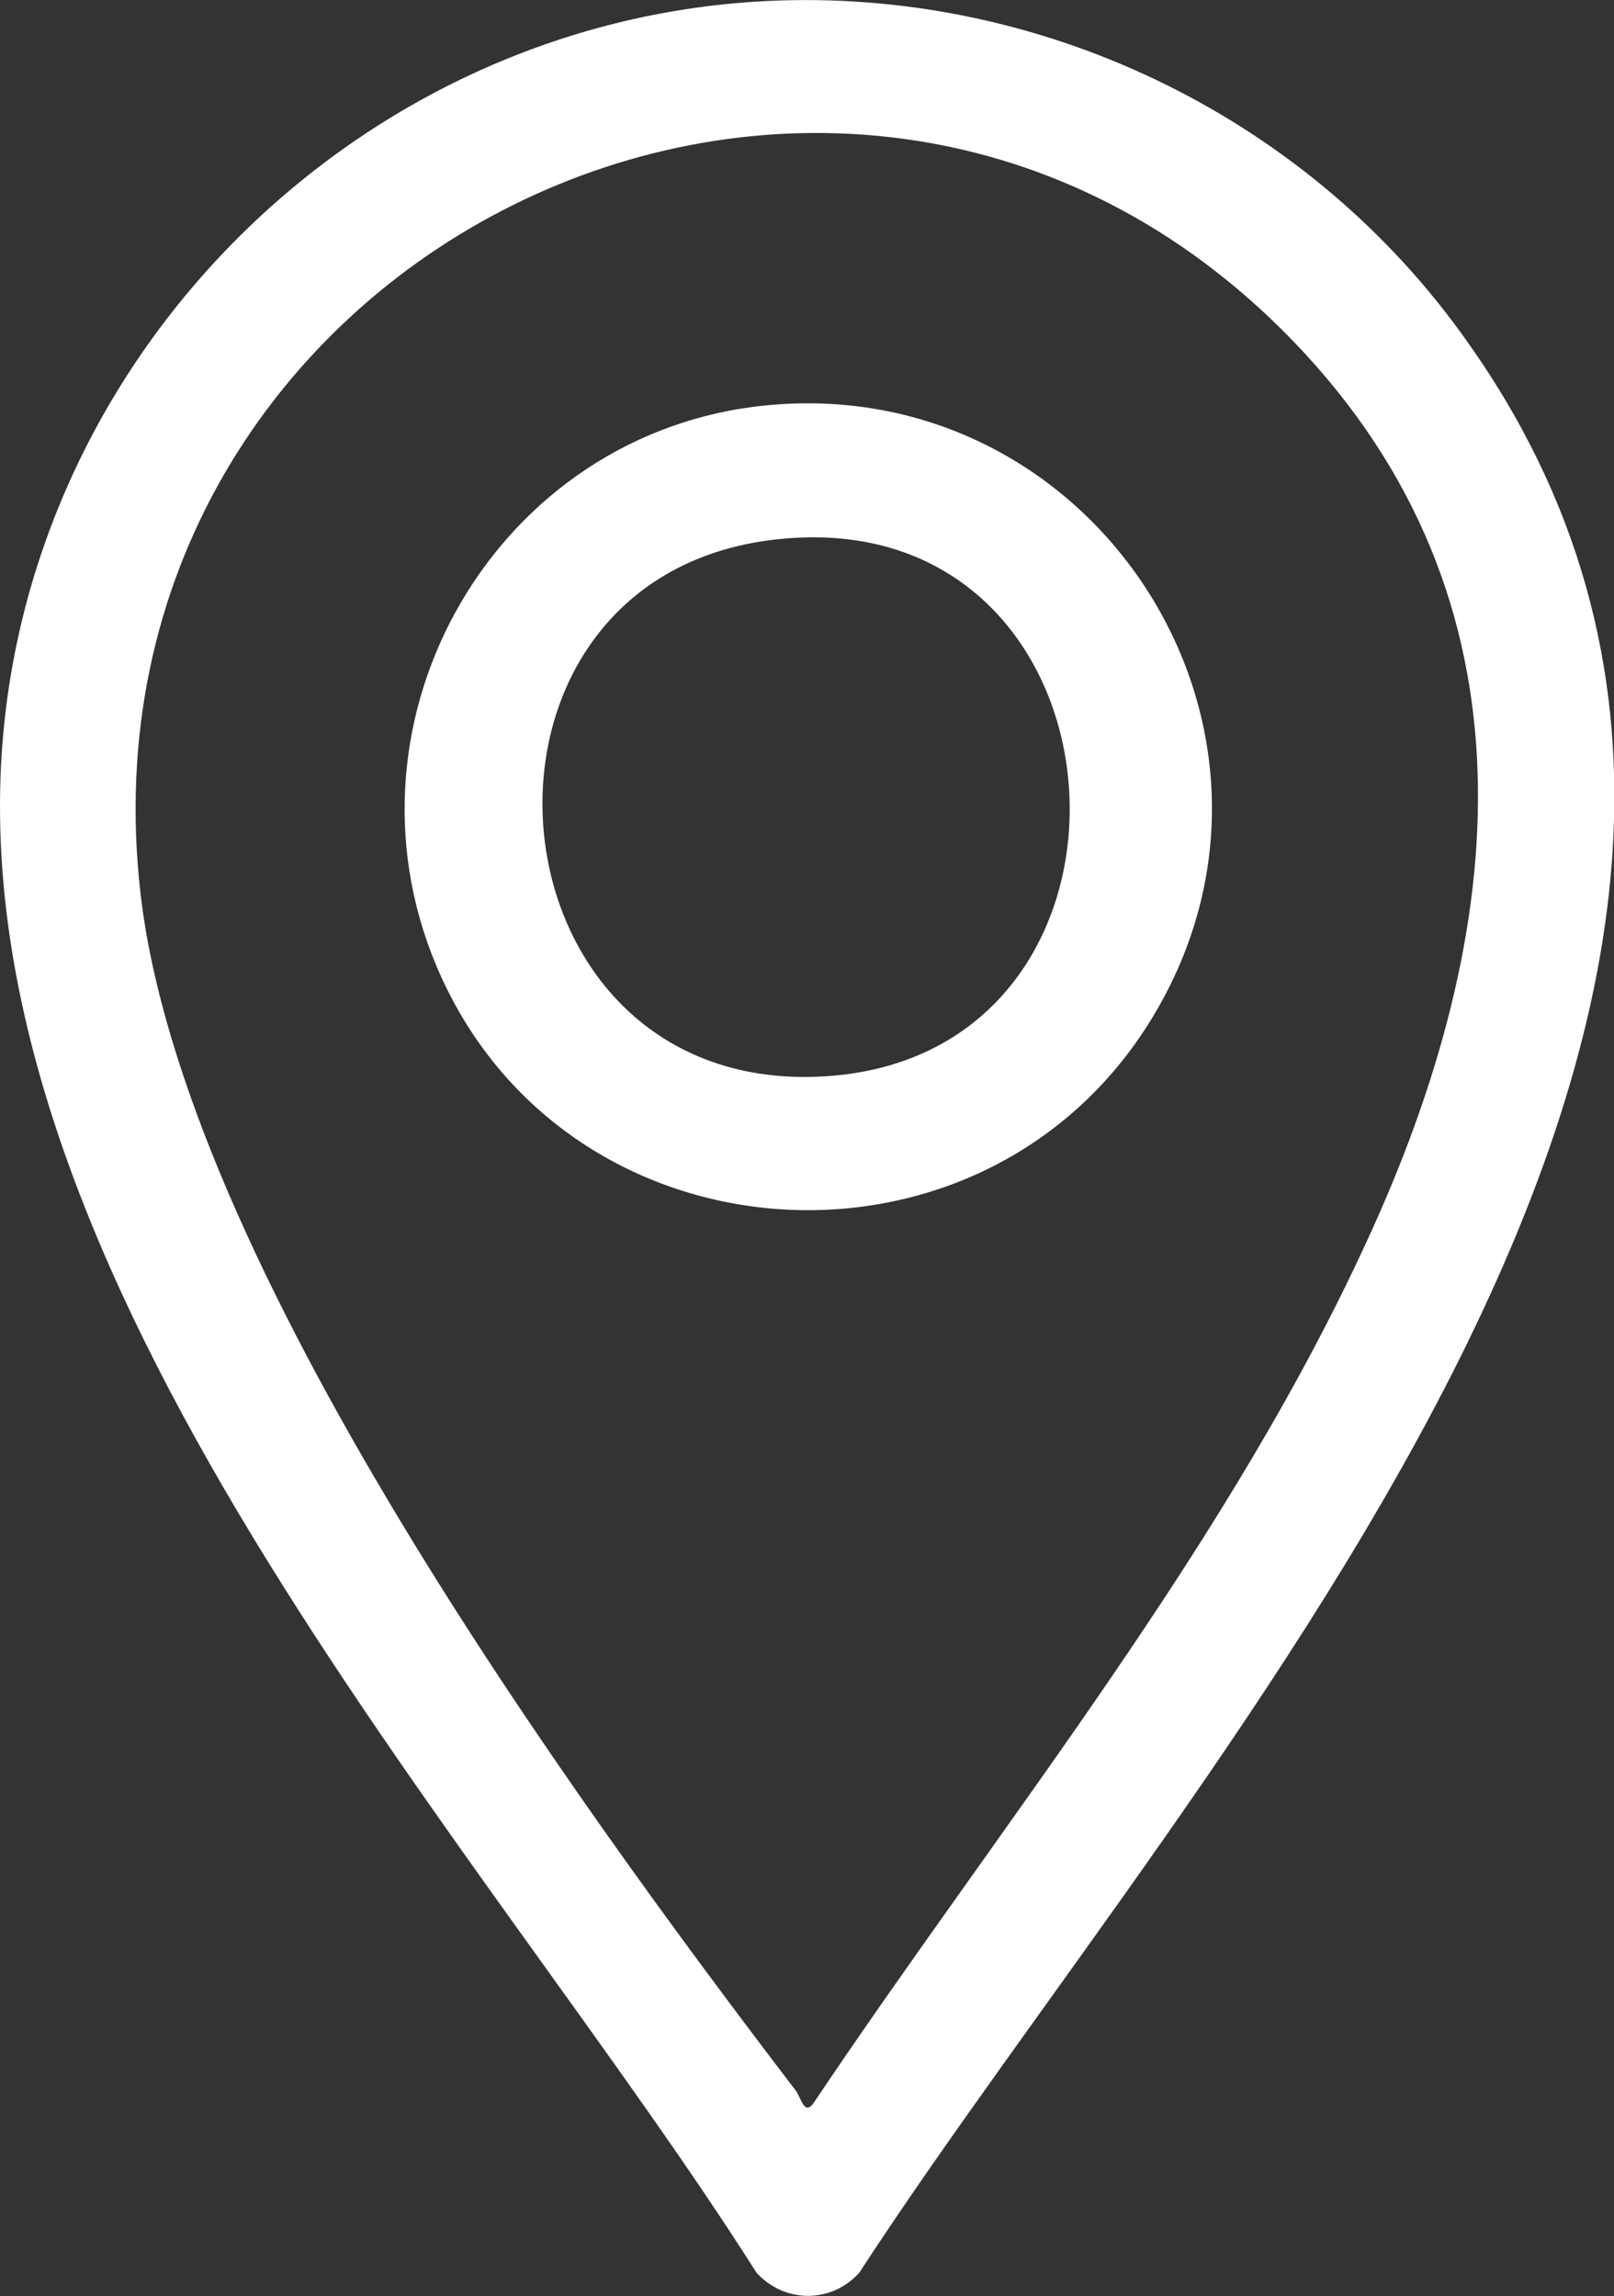 <?xml version="1.0" encoding="UTF-8"?>
<svg id="Capa_2" data-name="Capa 2" xmlns="http://www.w3.org/2000/svg" viewBox="0 0 45.12 64.18">
  <rect x="0" y="0" width="45.12" height="64.18" fill="#333333" stroke="none"/>
  <defs>
    <style>
      .cls-1 {
        fill: #fff;
      }
    </style>
  </defs>
  <g id="Capa_2-2" data-name="Capa 2">
    <g id="x51IET.tif">
      <g>
        <path class="cls-1" d="M21.06.05c7.58-.5,15.01,2.91,19.55,8.94,13.63,18.14-7.01,39.82-16.59,54.54-.78.86-2.08.86-2.87,0C13.6,51.63-.74,36.39.03,21.37.61,10.09,9.8.8,21.06.05ZM35.82,9.2C23.16-3.35,1.87,7.22,3.93,24.99c1.19,10.29,11.99,25.16,18.31,33.44.16.21.23.68.48.39,5.36-8,11.69-15.68,15.67-24.52,3.91-8.67,4.68-17.91-2.57-25.1Z"/>
        <path class="cls-1" d="M21.43,11.33c9.14-.89,15.54,8.94,10.9,16.92s-16.55,7.25-20.13-1.25c-2.93-6.96,1.7-14.94,9.23-15.67ZM21.68,15.08c-9.5,1.07-8.27,15.69,1.47,15s8.68-16.15-1.47-15Z"/>
      </g>
    </g>
  </g>
</svg>